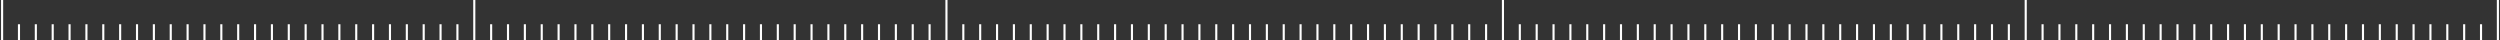 <?xml version="1.0" encoding="UTF-8"?> <svg xmlns="http://www.w3.org/2000/svg" width="1186" height="19" viewBox="0 0 1186 19" fill="none"><rect x="0" y="0" width="1186" height="19" fill="#333333" stroke="none"/><path d="M1 0V19" stroke="white"></path><path d="M9 11.5V19" stroke="white"></path><path d="M17 11.5V19" stroke="white"></path><path d="M25 11.5V19" stroke="white"></path><path d="M33 11.5V19" stroke="white"></path><path d="M41 11.5V19" stroke="white"></path><path d="M49 11.5V19" stroke="white"></path><path d="M57 11.5V19" stroke="white"></path><path d="M65 11.5V19" stroke="white"></path><path d="M73 11.5V19" stroke="white"></path><path d="M81 11.5V19" stroke="white"></path><path d="M89 11.5V19" stroke="white"></path><path d="M97 11.5V19" stroke="white"></path><path d="M105 11.5V19" stroke="white"></path><path d="M113 11.5V19" stroke="white"></path><path d="M121 11.5V19" stroke="white"></path><path d="M129 11.5V19" stroke="white"></path><path d="M137 11.5V19" stroke="white"></path><path d="M145 11.5V19" stroke="white"></path><path d="M153 11.5V19" stroke="white"></path><path d="M161 11.5V19" stroke="white"></path><path d="M169 11.5V19" stroke="white"></path><path d="M177 11.5V19" stroke="white"></path><path d="M185 11.5V19" stroke="white"></path><path d="M193 11.5V19" stroke="white"></path><path d="M201 11.5V19" stroke="white"></path><path d="M209 11.5V19" stroke="white"></path><path d="M217 11.5V19" stroke="white"></path><path d="M225 0V19" stroke="white"></path><path d="M233 11.5V19" stroke="white"></path><path d="M241 11.5V19" stroke="white"></path><path d="M249 11.5V19" stroke="white"></path><path d="M257 11.5V19" stroke="white"></path><path d="M265 11.5V19" stroke="white"></path><path d="M273 11.5V19" stroke="white"></path><path d="M281 11.5V19" stroke="white"></path><path d="M289 11.5V19" stroke="white"></path><path d="M297 11.5V19" stroke="white"></path><path d="M305 11.5V19" stroke="white"></path><path d="M313 11.5V19" stroke="white"></path><path d="M321 11.5V19" stroke="white"></path><path d="M329 11.5V19" stroke="white"></path><path d="M337 11.5V19" stroke="white"></path><path d="M345 11.5V19" stroke="white"></path><path d="M353 11.5V19" stroke="white"></path><path d="M361 11.5V19" stroke="white"></path><path d="M369 11.5V19" stroke="white"></path><path d="M377 11.5V19" stroke="white"></path><path d="M385 11.5V19" stroke="white"></path><path d="M393 11.5V19" stroke="white"></path><path d="M401 11.5V19" stroke="white"></path><path d="M409 11.5V19" stroke="white"></path><path d="M417 11.5V19" stroke="white"></path><path d="M425 11.5V19" stroke="white"></path><path d="M433 11.5V19" stroke="white"></path><path d="M441 11.5V19" stroke="white"></path><path d="M449 0V19" stroke="white"></path><path d="M457 11.5V19" stroke="white"></path><path d="M465 11.5V19" stroke="white"></path><path d="M473 11.5V19" stroke="white"></path><path d="M481 11.5V19" stroke="white"></path><path d="M489 11.5V19" stroke="white"></path><path d="M497 11.5V19" stroke="white"></path><path d="M505 11.5V19" stroke="white"></path><path d="M513 11.5V19" stroke="white"></path><path d="M521 11.5V19" stroke="white"></path><path d="M529 11.5V19" stroke="white"></path><path d="M537 11.5V19" stroke="white"></path><path d="M545 11.5V19" stroke="white"></path><path d="M553 11.5V19" stroke="white"></path><path d="M561 11.5V19" stroke="white"></path><path d="M569 11.5V19" stroke="white"></path><path d="M577 11.5V19" stroke="white"></path><path d="M585 11.5V19" stroke="white"></path><path d="M593 11.5V19" stroke="white"></path><path d="M601 11.5V19" stroke="white"></path><path d="M609 11.5V19" stroke="white"></path><path d="M617 11.5V19" stroke="white"></path><path d="M625 11.5V19" stroke="white"></path><path d="M633 11.5V19" stroke="white"></path><path d="M641 11.5V19" stroke="white"></path><path d="M649 11.5V19" stroke="white"></path><path d="M657 11.5V19" stroke="white"></path><path d="M665 11.5V19" stroke="white"></path><path d="M673 11.5V19" stroke="white"></path><path d="M681 11.5V19" stroke="white"></path><path d="M689 11.5V19" stroke="white"></path><path d="M697 11.5V19" stroke="white"></path><path d="M705 11.5V19" stroke="white"></path><path d="M713 0V19" stroke="white"></path><path d="M721 11.5V19" stroke="white"></path><path d="M729 11.5V19" stroke="white"></path><path d="M737 11.5V19" stroke="white"></path><path d="M745 11.5V19" stroke="white"></path><path d="M753 11.5V19" stroke="white"></path><path d="M761 11.5V19" stroke="white"></path><path d="M769 11.5V19" stroke="white"></path><path d="M777 11.5V19" stroke="white"></path><path d="M785 11.5V19" stroke="white"></path><path d="M793 11.5V19" stroke="white"></path><path d="M801 11.5V19" stroke="white"></path><path d="M809 11.5V19" stroke="white"></path><path d="M817 11.5V19" stroke="white"></path><path d="M825 11.5V19" stroke="white"></path><path d="M833 11.5V19" stroke="white"></path><path d="M841 11.5V19" stroke="white"></path><path d="M849 11.5V19" stroke="white"></path><path d="M857 11.5V19" stroke="white"></path><path d="M865 11.5V19" stroke="white"></path><path d="M873 11.5V19" stroke="white"></path><path d="M881 11.5V19" stroke="white"></path><path d="M889 11.5V19" stroke="white"></path><path d="M897 11.5V19" stroke="white"></path><path d="M905 11.5V19" stroke="white"></path><path d="M913 11.5V19" stroke="white"></path><path d="M921 11.5V19" stroke="white"></path><path d="M929 11.5V19" stroke="white"></path><path d="M937 11.5V19" stroke="white"></path><path d="M945 11.5V19" stroke="white"></path><path d="M953 11.5V19" stroke="white"></path><path d="M961 0V19" stroke="white"></path><path d="M969 11.5V19" stroke="white"></path><path d="M977 11.5V19" stroke="white"></path><path d="M985 11.5V19" stroke="white"></path><path d="M993 11.5V19" stroke="white"></path><path d="M1001 11.5V19" stroke="white"></path><path d="M1009 11.5V19" stroke="white"></path><path d="M1017 11.5V19" stroke="white"></path><path d="M1025 11.5V19" stroke="white"></path><path d="M1033 11.5V19" stroke="white"></path><path d="M1041 11.5V19" stroke="white"></path><path d="M1049 11.5V19" stroke="white"></path><path d="M1057 11.5V19" stroke="white"></path><path d="M1065 11.5V19" stroke="white"></path><path d="M1073 11.5V19" stroke="white"></path><path d="M1081 11.5V19" stroke="white"></path><path d="M1089 11.5V19" stroke="white"></path><path d="M1097 11.5V19" stroke="white"></path><path d="M1105 11.5V19" stroke="white"></path><path d="M1113 11.5V19" stroke="white"></path><path d="M1121 11.5V19" stroke="white"></path><path d="M1129 11.5V19" stroke="white"></path><path d="M1137 11.5V19" stroke="white"></path><path d="M1145 11.5V19" stroke="white"></path><path d="M1153 11.5V19" stroke="white"></path><path d="M1161 11.5V19" stroke="white"></path><path d="M1169 11.5V19" stroke="white"></path><path d="M1177 11.5V19" stroke="white"></path><path d="M1185 0V19" stroke="white"></path></svg> 